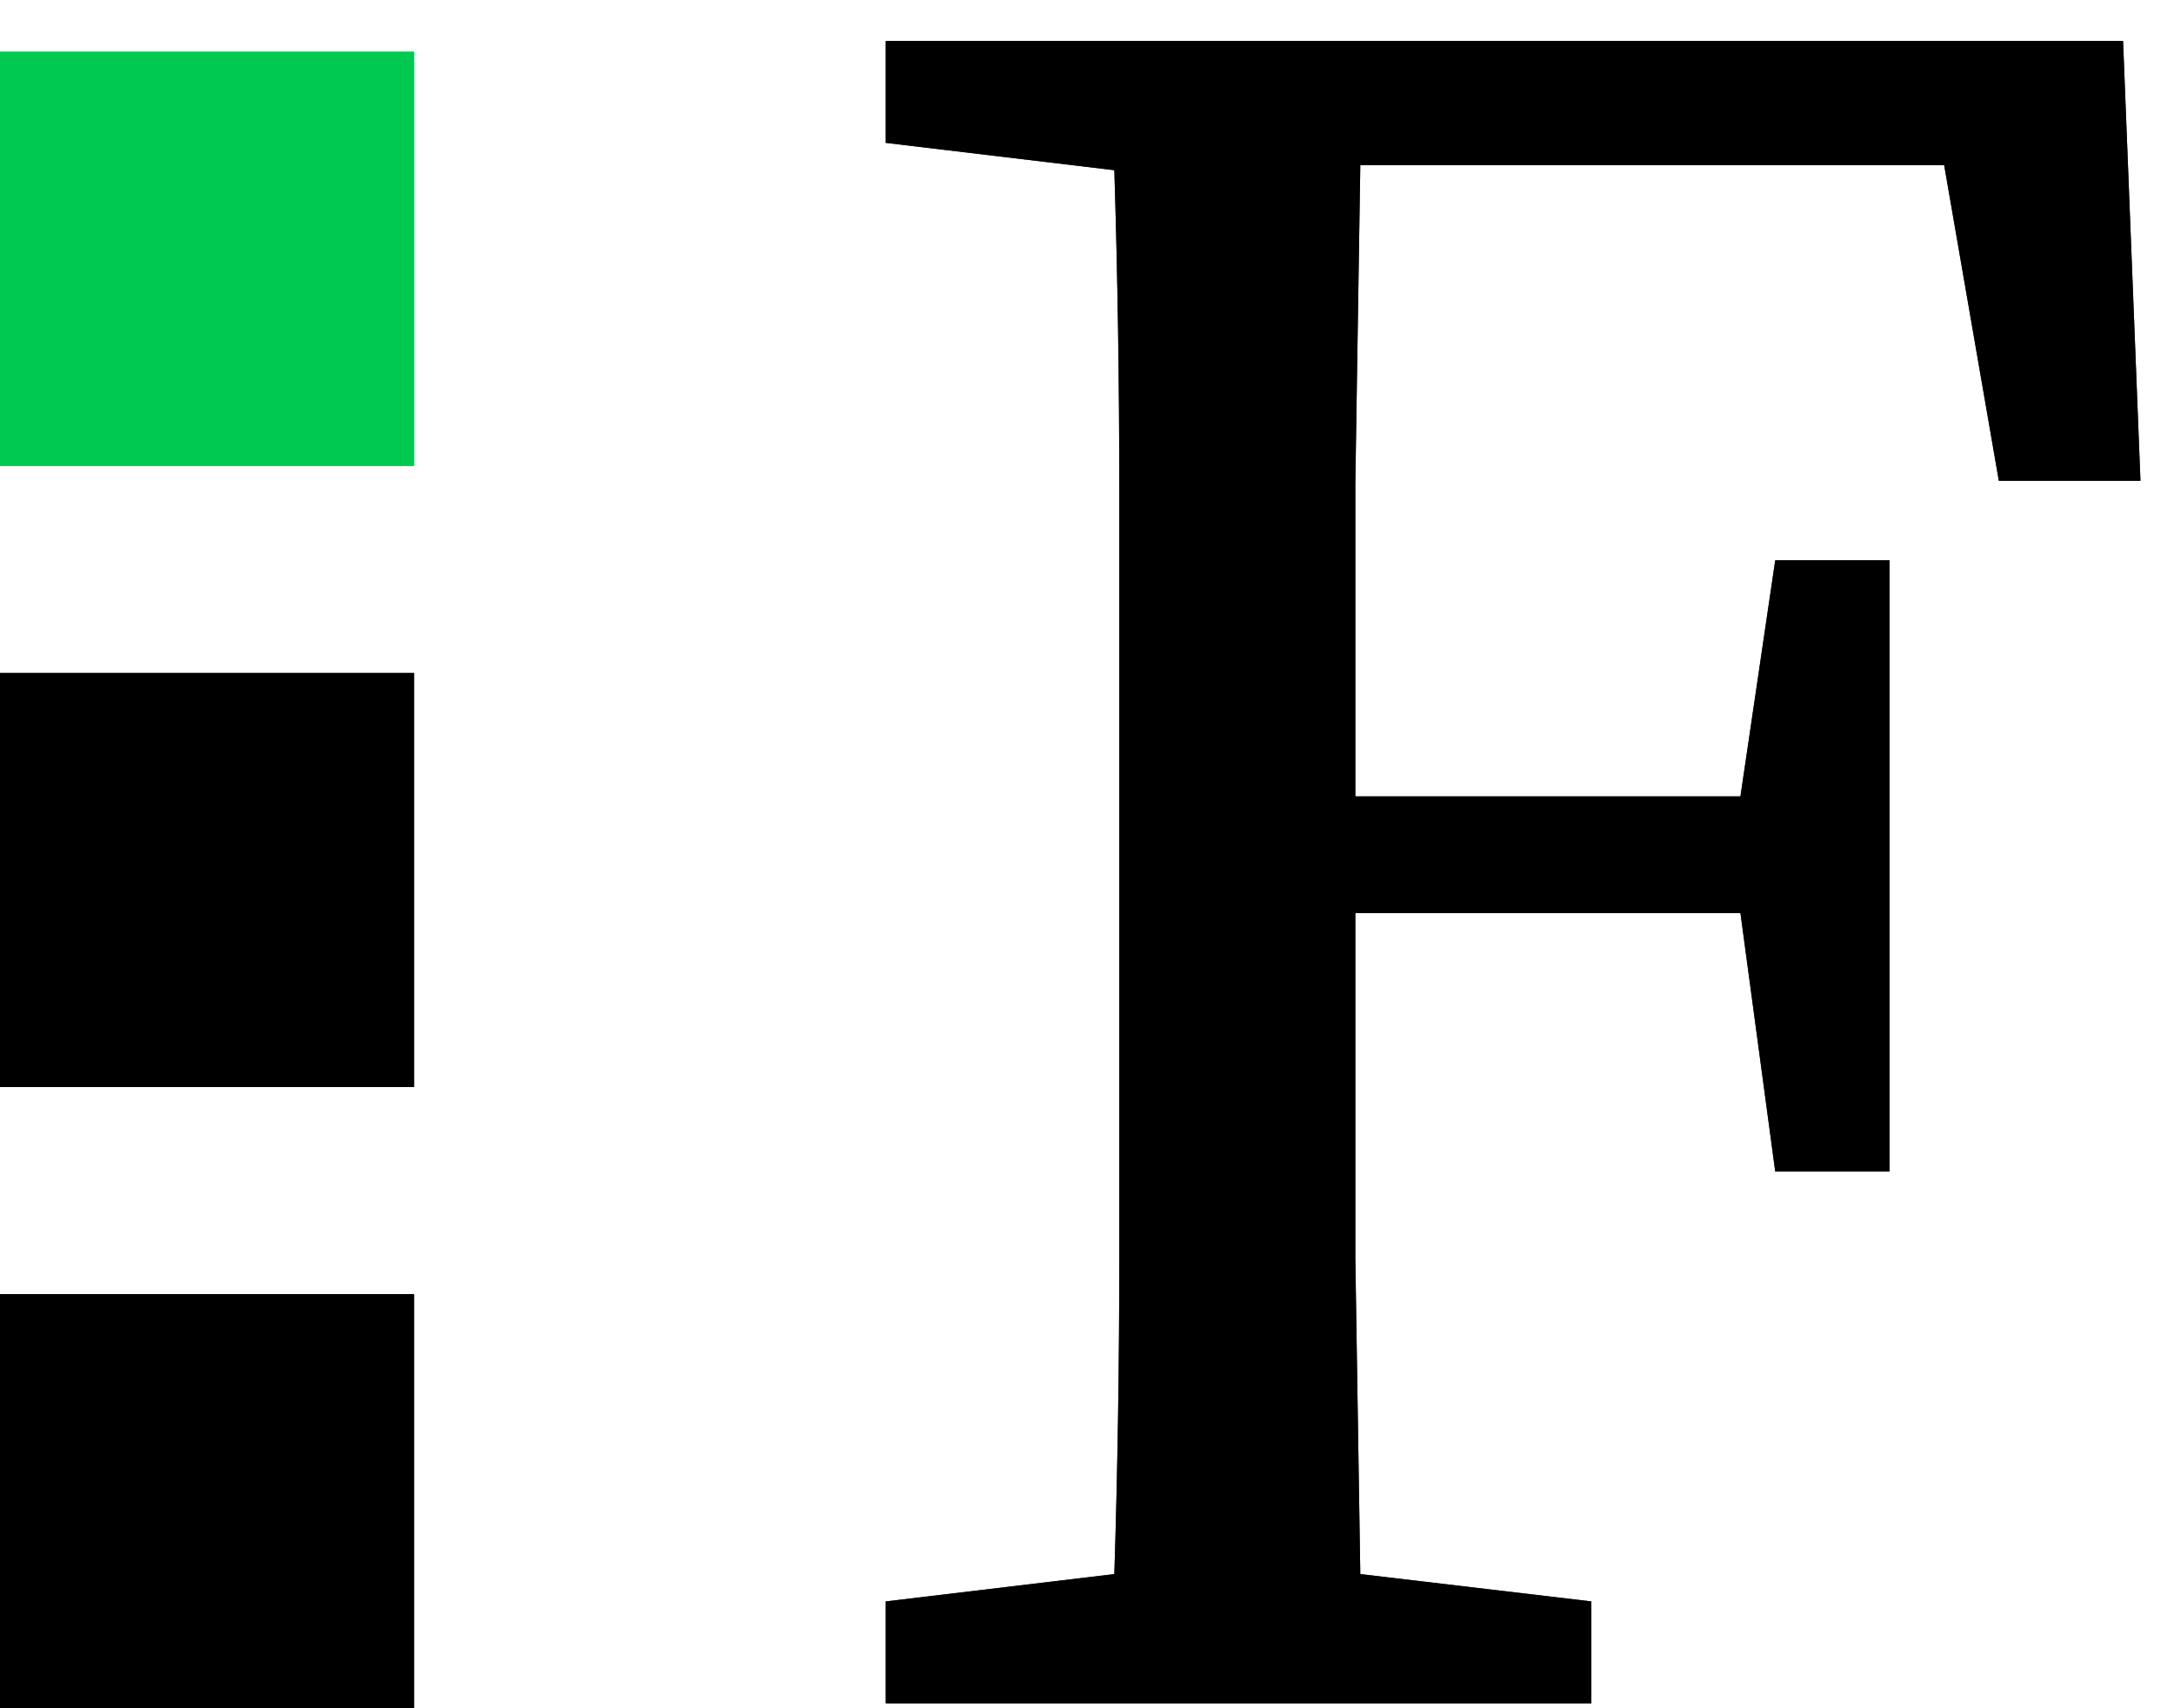<svg width="42" height="33" viewBox="0 0 42 33" fill="none" xmlns="http://www.w3.org/2000/svg">
<path d="M17.112 2.76V0.792H41.016L41.352 9.288H38.616L37.56 3.192H26.28C26.248 5.24 26.216 7.288 26.184 9.336C26.184 11.384 26.184 13.4 26.184 15.384H33.624L34.296 10.824H36.504V22.632H34.296L33.624 17.64H26.184C26.184 20.008 26.184 22.232 26.184 24.312C26.216 26.392 26.248 28.424 26.28 30.408L30.744 30.936V32.904H17.112V30.936L21.528 30.408C21.592 28.392 21.624 26.344 21.624 24.264C21.624 22.184 21.624 20.104 21.624 18.024V15.672C21.624 13.592 21.624 11.528 21.624 9.48C21.624 7.4 21.592 5.336 21.528 3.288L17.112 2.76Z" fill="#31373D"/>
<path d="M0 1H8V9H0V1Z" fill="#00C951"/>
<path d="M0 13H8V21H0V13Z" fill="#31373D"/>
<path d="M0 25H8V33H0V25Z" fill="#31373D"/>
<path d="M17.112 2.76V0.792H41.016L41.352 9.288H38.616L37.56 3.192H26.28C26.248 5.24 26.216 7.288 26.184 9.336C26.184 11.384 26.184 13.4 26.184 15.384H33.624L34.296 10.824H36.504V22.632H34.296L33.624 17.64H26.184C26.184 20.008 26.184 22.232 26.184 24.312C26.216 26.392 26.248 28.424 26.28 30.408L30.744 30.936V32.904H17.112V30.936L21.528 30.408C21.592 28.392 21.624 26.344 21.624 24.264C21.624 22.184 21.624 20.104 21.624 18.024V15.672C21.624 13.592 21.624 11.528 21.624 9.48C21.624 7.4 21.592 5.336 21.528 3.288L17.112 2.76Z" fill="black"/>
<path d="M0 1H8V9H0V1Z" fill="#00C951"/>
<path d="M0 13H8V21H0V13Z" fill="black"/>
<path d="M0 25H8V33H0V25Z" fill="black"/>
</svg>

